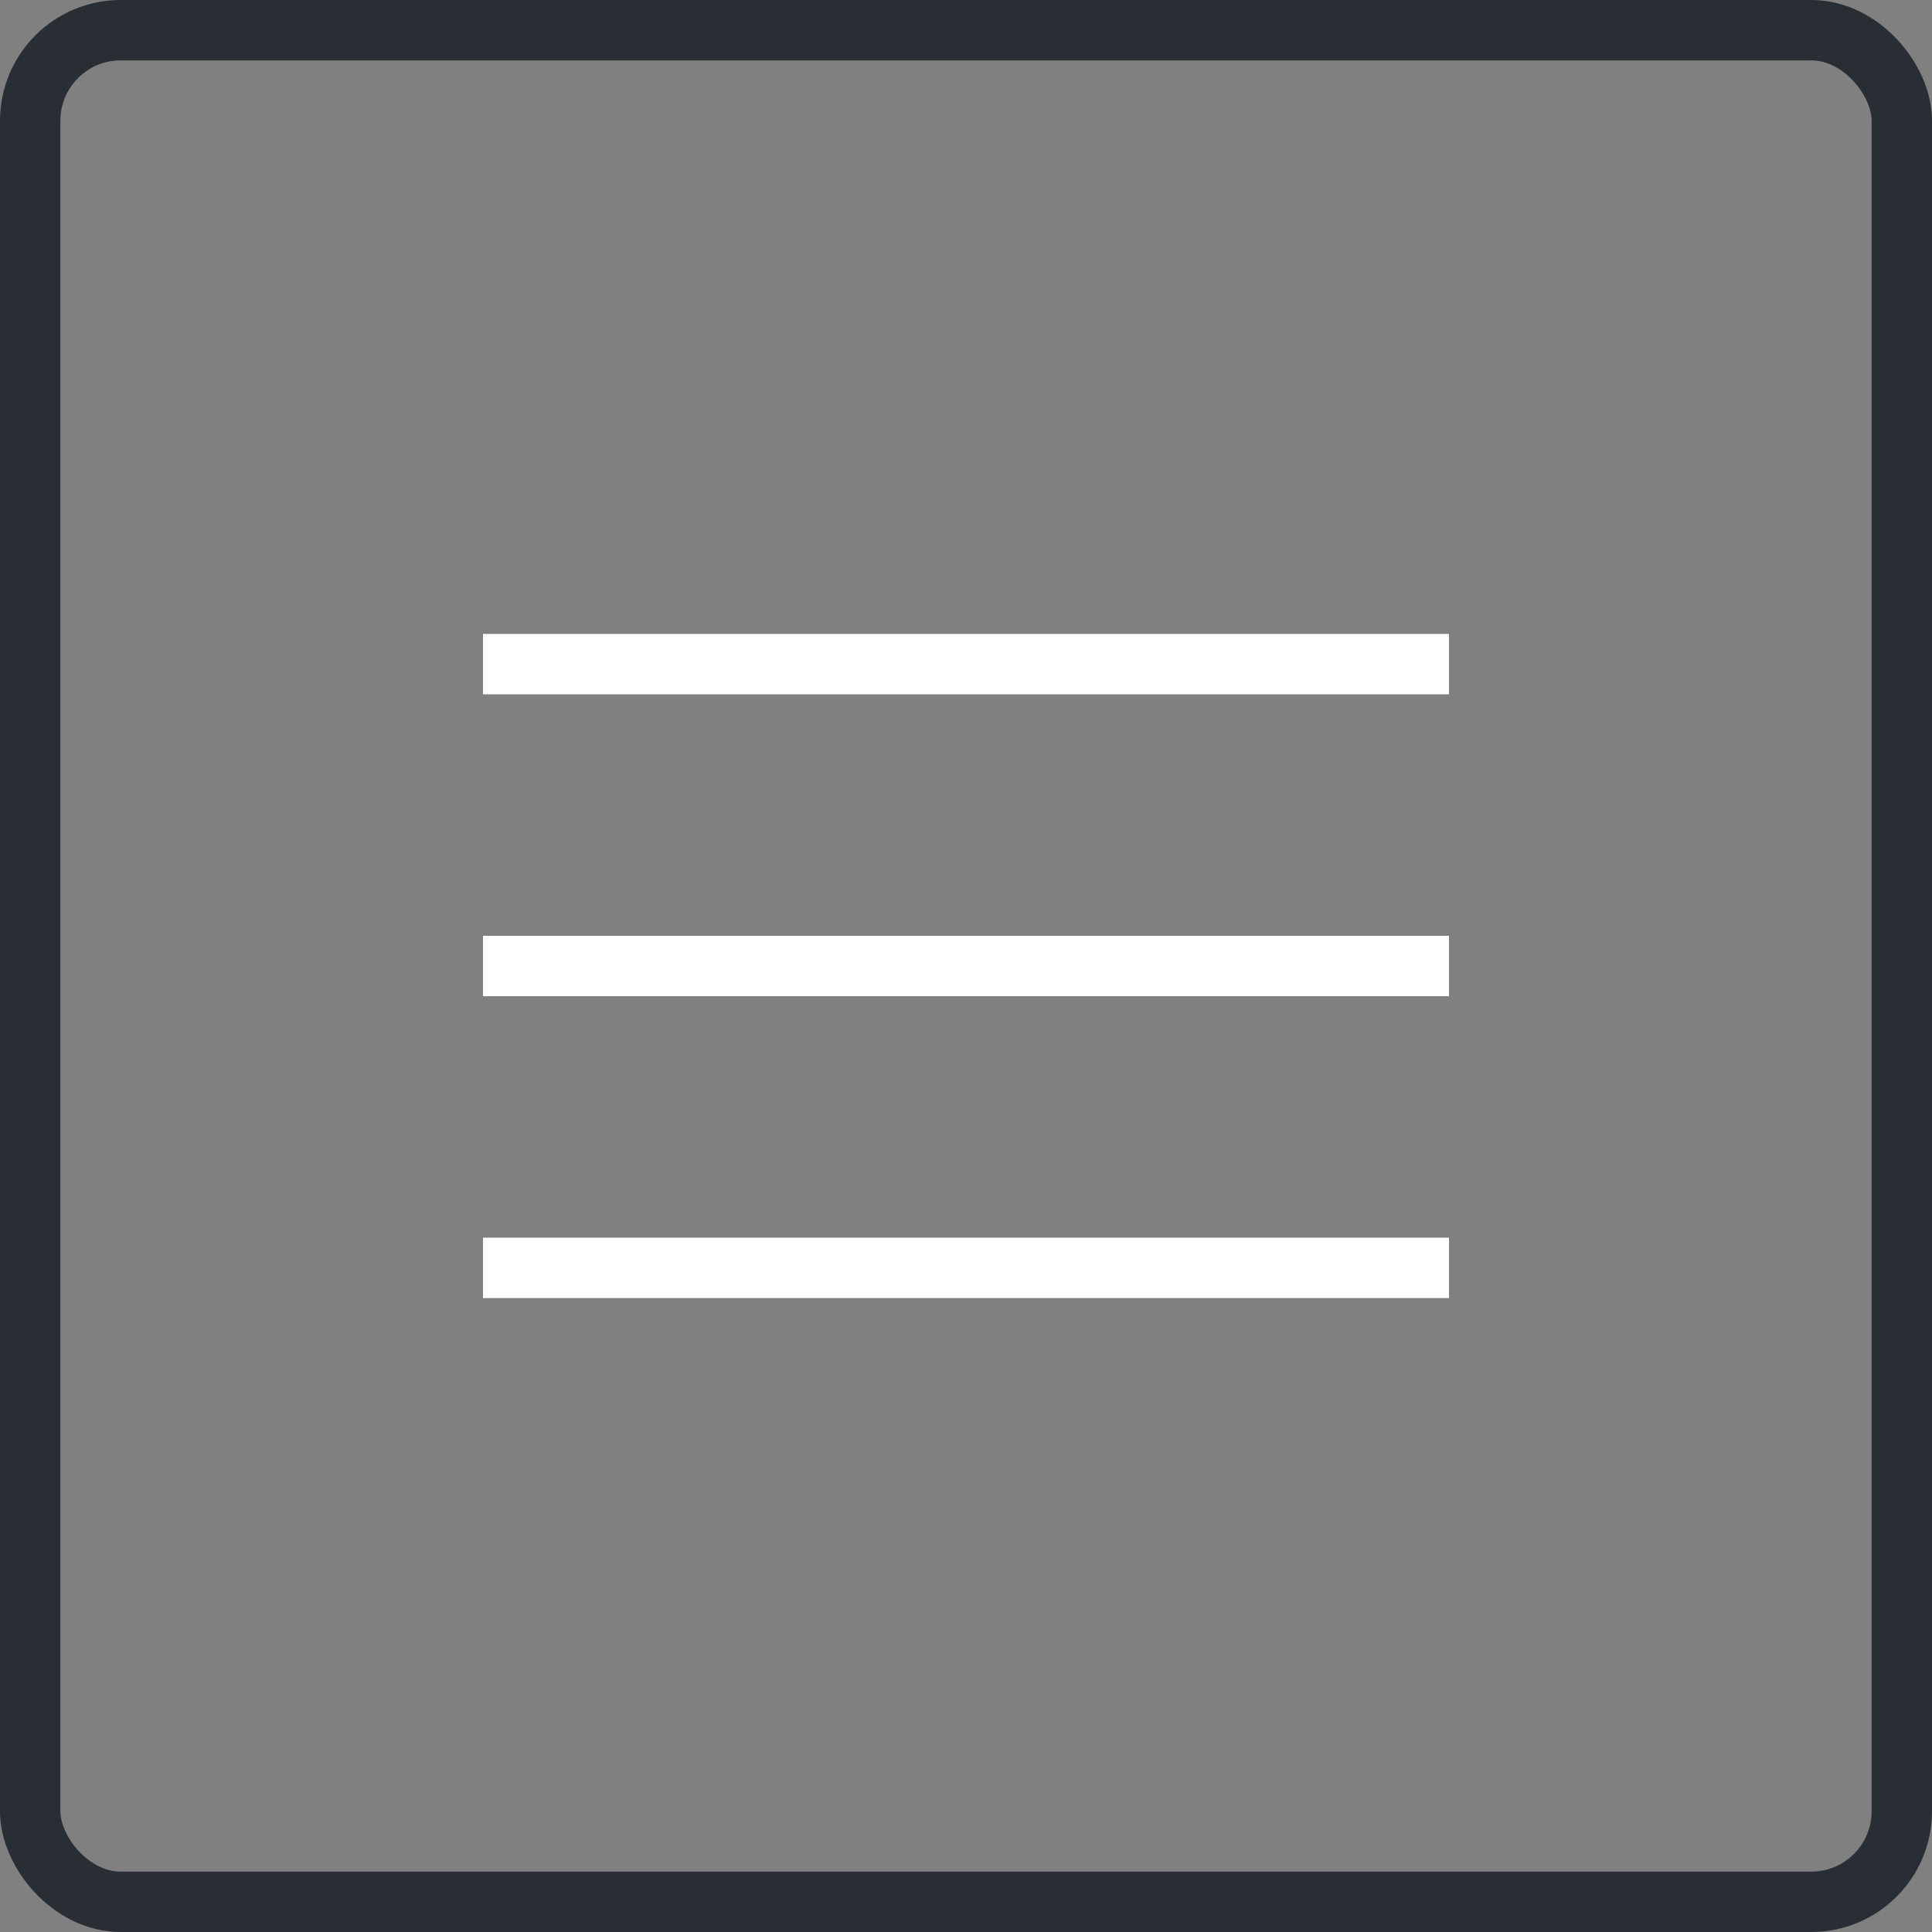 <?xml version="1.0" encoding="UTF-8"?> <svg xmlns="http://www.w3.org/2000/svg" width="32" height="32" viewBox="0 0 32 32" fill="none"><rect x="0" y="0" width="32" height="32" fill="#808080" stroke="none"/> <rect x="0.5" y="0.5" width="31" height="31" rx="1.5" stroke="#292E35"></rect> <rect x="8" y="15.5" width="16" height="1" fill="white"></rect> <rect x="8" y="10.5" width="16" height="1" fill="white"></rect> <rect x="8" y="20.5" width="16" height="1" fill="white"></rect> </svg> 